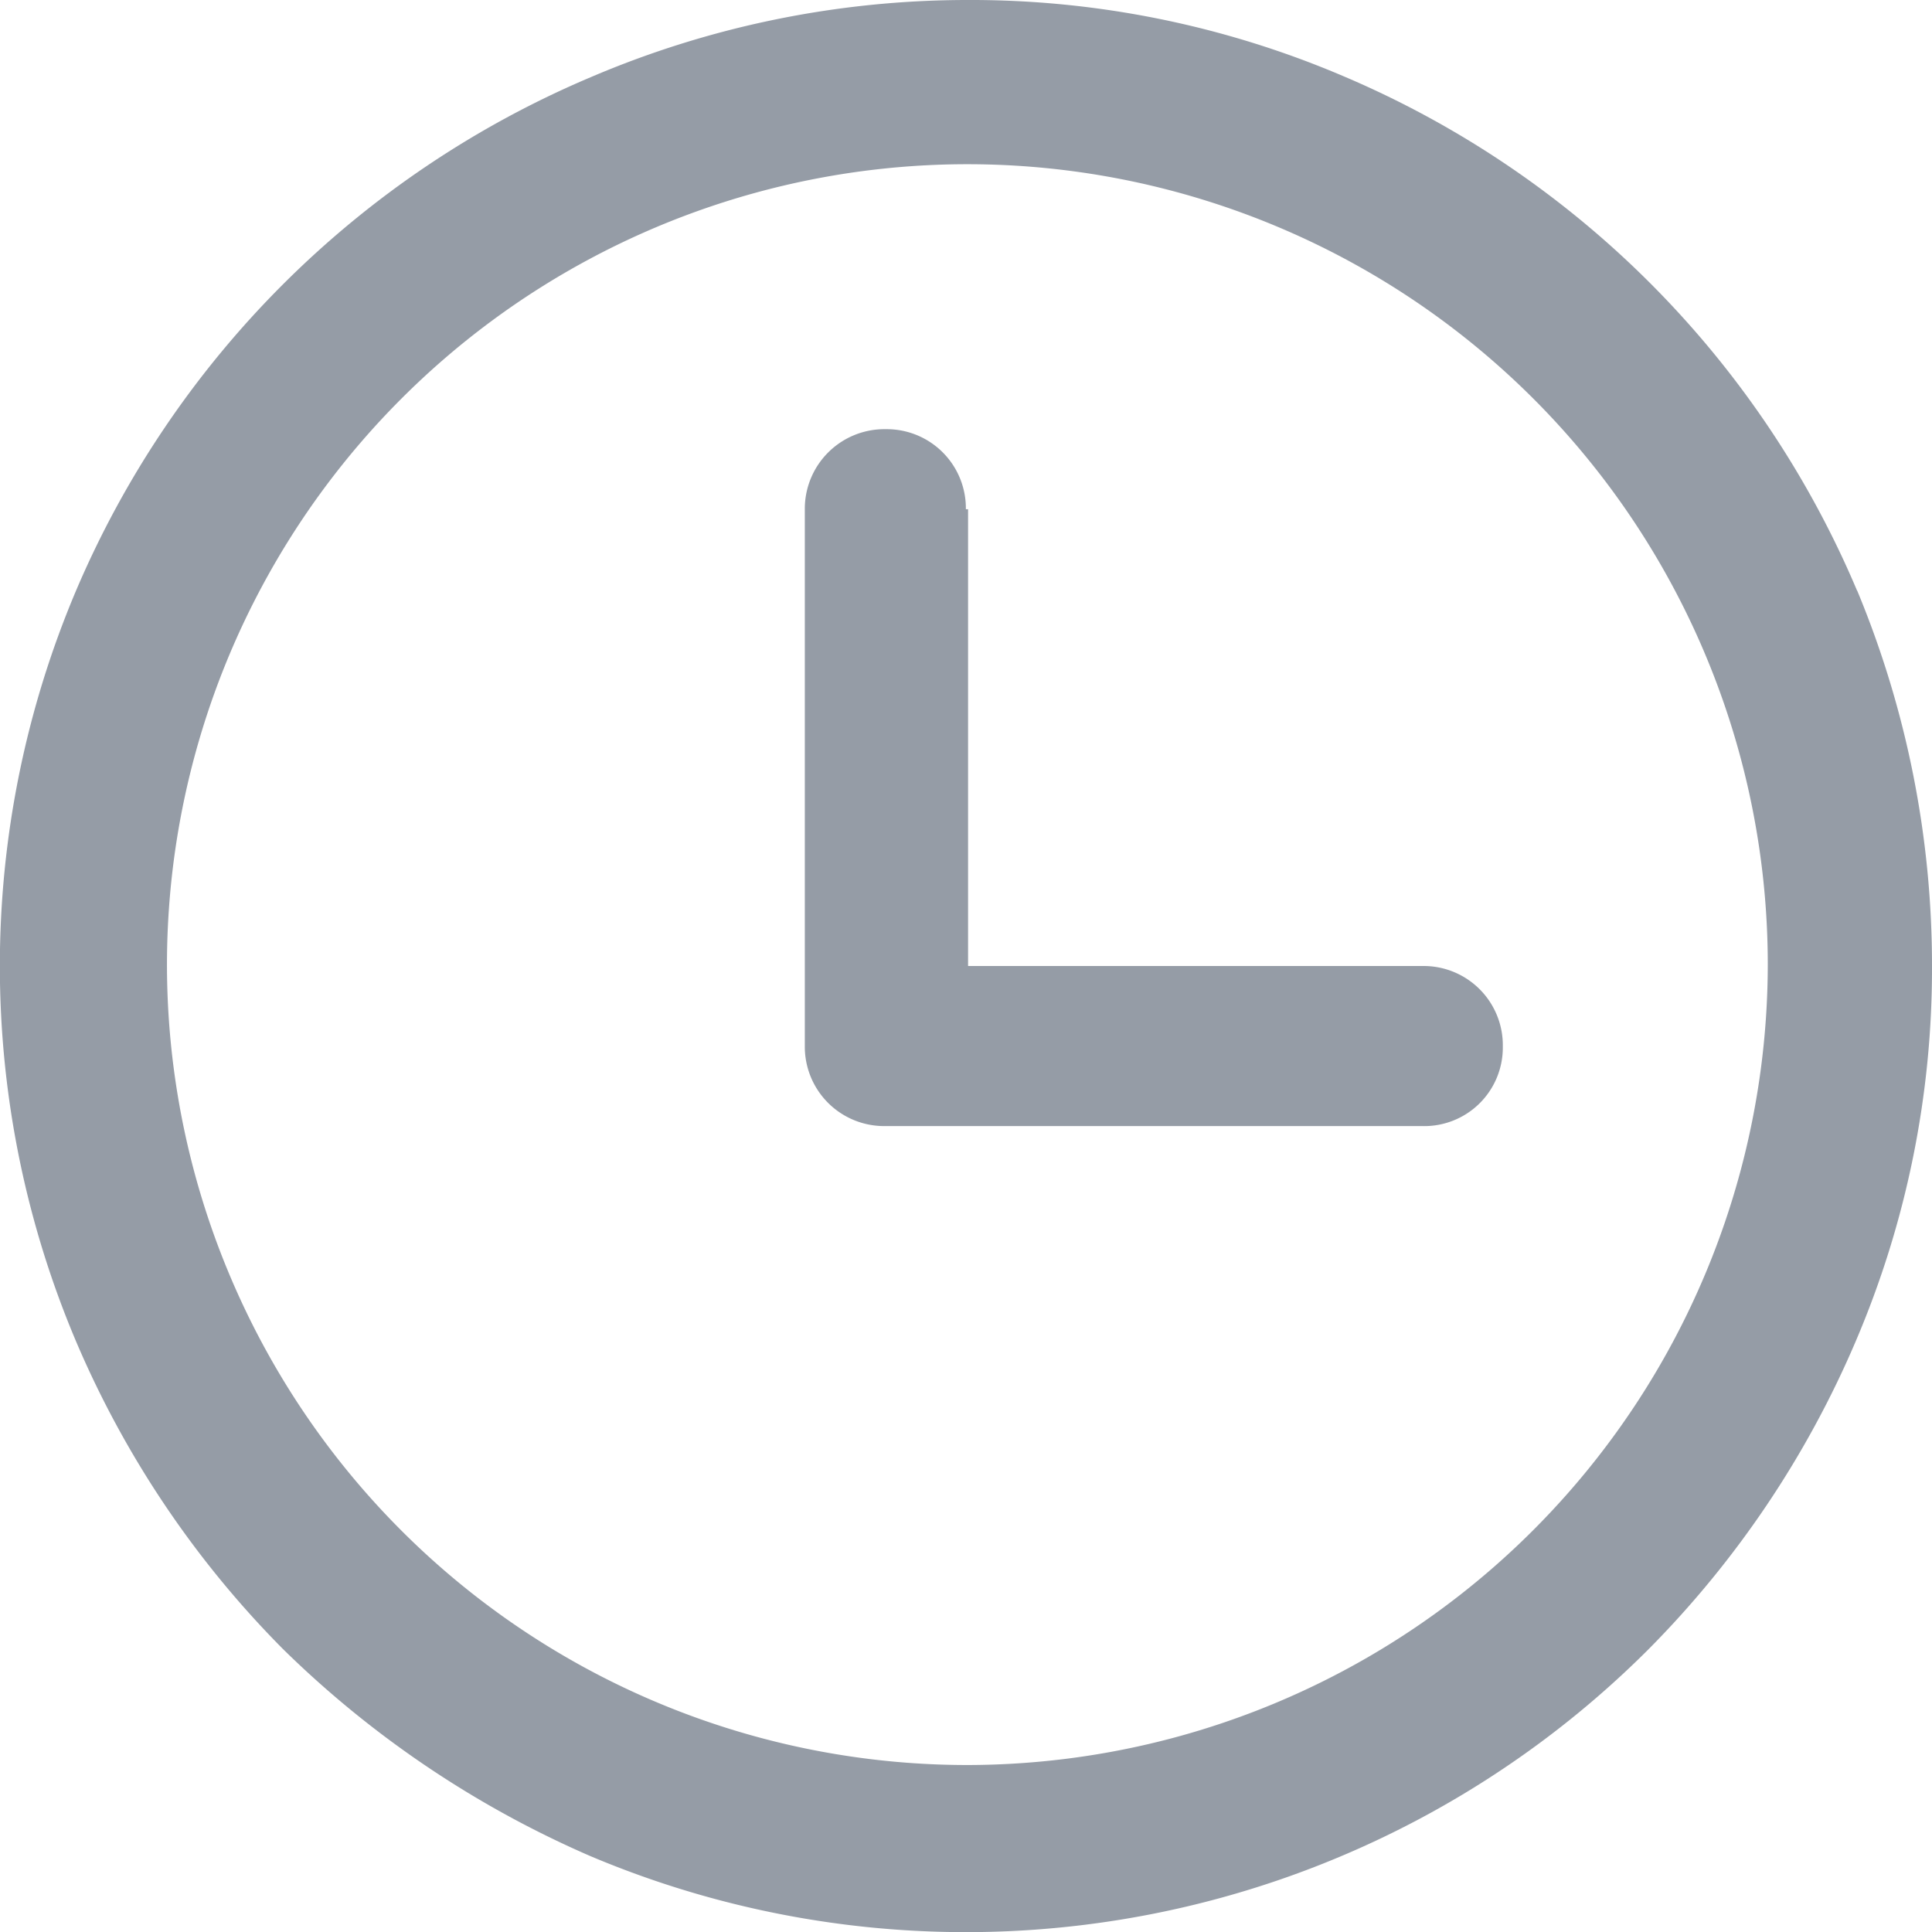 <svg xmlns="http://www.w3.org/2000/svg" width="14" height="14" viewBox="0 0 14 14">
  <defs>
    <style>
      .cls-1 {
        fill: #959ca6;
        fill-rule: evenodd;
      }
    </style>
  </defs>
  <path id="形状_5_拷贝_4" data-name="形状 5 拷贝 4" class="cls-1" d="M203.457,8735.28a7.013,7.013,0,0,0-3.727-3.73,6.875,6.875,0,0,0-2.721-.55,6.954,6.954,0,0,0-2.73.56,7.028,7.028,0,0,0-3.728,3.72,6.977,6.977,0,0,0,0,5.44,7.122,7.122,0,0,0,1.5,2.23,7.355,7.355,0,0,0,2.227,1.5,6.994,6.994,0,0,0,7.669-1.5,7.147,7.147,0,0,0,1.5-2.23A6.871,6.871,0,0,0,204,8738a7.079,7.079,0,0,0-.542-2.72h0Zm-6.447,8.51a5.8,5.8,0,1,1,5.8-5.8A5.807,5.807,0,0,1,197.01,8743.79Zm-0.011-9.1a0.573,0.573,0,0,0-.573-0.58h-0.01a0.577,0.577,0,0,0-.584.57v3.9a0.575,0.575,0,0,0,.575.58h3.9a0.569,0.569,0,0,0,.583-0.57v-0.01a0.574,0.574,0,0,0-.575-0.58h-3.3v-3.31H197Z" transform="translate(-190 -8731)"/>
</svg>
